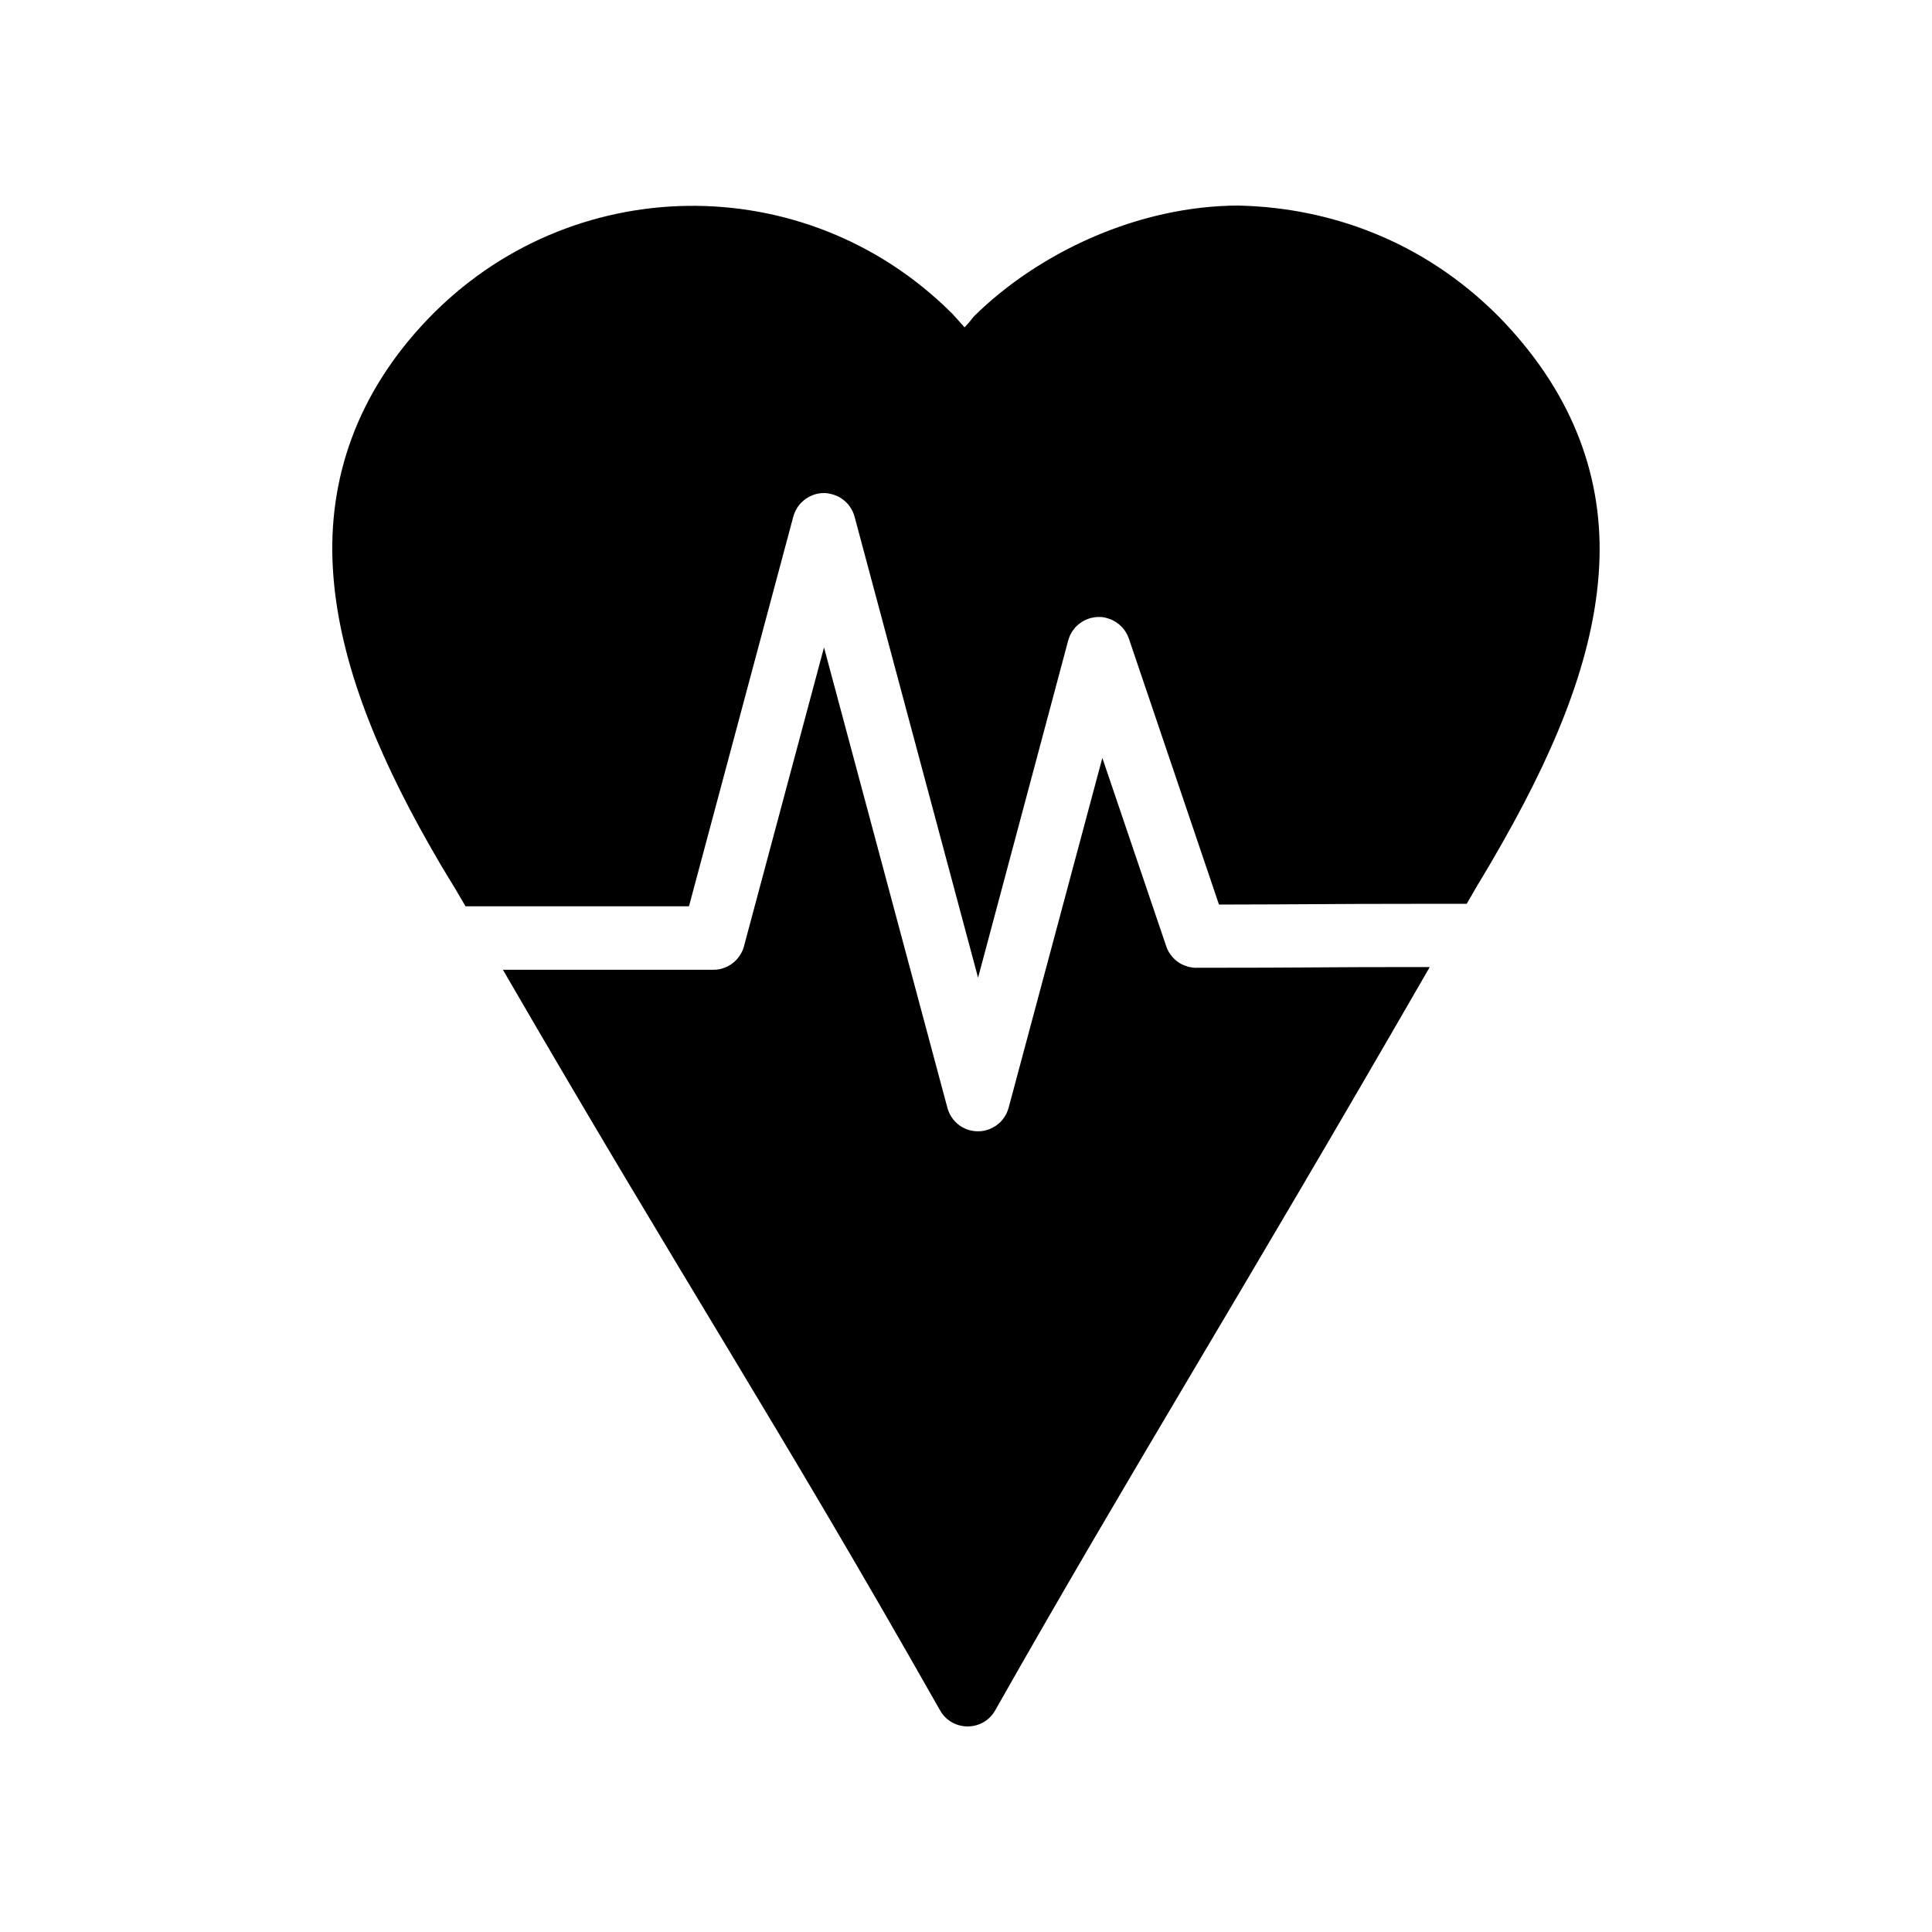 <?xml version="1.0" encoding="UTF-8"?>
<!-- Uploaded to: ICON Repo, www.svgrepo.com, Generator: ICON Repo Mixer Tools -->
<svg fill="#000000" width="800px" height="800px" version="1.1" viewBox="144 144 512 512" xmlns="http://www.w3.org/2000/svg">
 <g>
  <path d="m522.88 400.28h-4.379c-25.395 0-26.887 0.191-57.527 0.191h0.004c-0.117 0.004-0.23 0.004-0.348 0-0.277-0.016-0.559-0.047-0.836-0.094-0.273-0.039-0.547-0.094-0.82-0.16-0.27-0.07-0.539-0.156-0.801-0.254-0.27-0.094-0.531-0.203-0.789-0.328-0.254-0.117-0.5-0.25-0.738-0.391-0.238-0.148-0.465-0.309-0.688-0.477-0.223-0.164-0.434-0.34-0.641-0.523-0.207-0.191-0.402-0.395-0.59-0.605-0.184-0.211-0.359-0.43-0.523-0.66-0.164-0.227-0.32-0.461-0.461-0.703-0.141-0.238-0.273-0.484-0.395-0.738-0.109-0.258-0.207-0.52-0.293-0.789l-16.922-49.891-24.859 92.793-0.004 0.004c-0.074 0.262-0.164 0.516-0.262 0.77-0.098 0.262-0.207 0.52-0.328 0.773-0.129 0.246-0.273 0.484-0.426 0.719-0.152 0.238-0.316 0.469-0.492 0.688-0.172 0.223-0.352 0.438-0.543 0.641-0.199 0.199-0.406 0.383-0.621 0.559-0.211 0.18-0.43 0.352-0.656 0.508-0.234 0.16-0.473 0.309-0.723 0.445-0.246 0.141-0.496 0.266-0.754 0.379-0.258 0.109-0.52 0.203-0.789 0.285-0.27 0.086-0.543 0.16-0.82 0.223-0.27 0.055-0.543 0.098-0.816 0.125-0.285 0.027-0.57 0.035-0.855 0.031-0.277 0.004-0.559-0.004-0.836-0.031-0.273-0.027-0.547-0.07-0.82-0.125-0.277-0.051-0.551-0.113-0.82-0.191-0.266-0.082-0.527-0.176-0.785-0.285-0.258-0.109-0.512-0.23-0.754-0.363-0.25-0.133-0.488-0.281-0.723-0.441-0.234-0.16-0.457-0.328-0.672-0.508-0.211-0.184-0.414-0.375-0.609-0.574-0.195-0.199-0.379-0.406-0.555-0.625s-0.34-0.449-0.492-0.688c-0.148-0.234-0.285-0.473-0.41-0.719-0.129-0.254-0.242-0.512-0.344-0.773-0.102-0.258-0.191-0.52-0.266-0.785l-32.73-122.12-21.203 79.168v-0.004c-0.008 0.031-0.012 0.062-0.016 0.094-0.074 0.273-0.164 0.539-0.266 0.805-0.102 0.258-0.215 0.508-0.344 0.754-0.129 0.254-0.273 0.5-0.426 0.738-0.152 0.234-0.316 0.457-0.492 0.676-0.172 0.223-0.352 0.434-0.543 0.641-0.195 0.199-0.406 0.391-0.621 0.574-0.215 0.18-0.441 0.348-0.672 0.508s-0.465 0.309-0.707 0.441c-0.246 0.137-0.496 0.254-0.754 0.363-0.258 0.109-0.52 0.203-0.789 0.285-0.266 0.09-0.543 0.164-0.816 0.223-0.277 0.059-0.559 0.098-0.84 0.129-0.277 0.023-0.555 0.035-0.836 0.031h-55.773c49.605 85.523 71.676 118.32 115.84 196.25 3.211 5.695 11.414 5.695 14.629 0 37.199-65.641 62.859-106.23 115.14-196.94z"/>
  <path d="m472.5 198.47c-27.262 0-53.516 12.789-70.219 29.191-0.223 0.223-0.43 0.48-0.625 0.738-0.996 1.273-1.332 1.551-2.035 2.359-0.969-1.078-1.719-1.91-3.231-3.609-0.121-0.125-0.25-0.254-0.379-0.363-38.727-38.391-101.09-37.531-138.77 1.922-18.66 19.531-26.375 42.203-25.039 65.766 1.336 23.562 11.062 47.863 25.531 73.395 5.305 9.359 4.945 8.129 9.625 16.301h59.23l27.648-103.27c0.016-0.062 0.031-0.094 0.051-0.16 0.078-0.285 0.172-0.539 0.277-0.805 0.102-0.254 0.215-0.508 0.344-0.754 0.129-0.254 0.273-0.488 0.426-0.719 0.152-0.223 0.316-0.465 0.492-0.688 0.18-0.223 0.371-0.426 0.574-0.621 0.199-0.191 0.406-0.379 0.625-0.559 0.215-0.191 0.441-0.348 0.672-0.508 0.234-0.16 0.473-0.285 0.723-0.426 0.246-0.125 0.496-0.254 0.754-0.363 0.258-0.094 0.52-0.191 0.785-0.285 0.27-0.062 0.543-0.16 0.82-0.191 0.277-0.062 0.555-0.094 0.836-0.125 0.277-0.023 0.559-0.031 0.836-0.031 0.277 0.004 0.559 0.02 0.836 0.062 0.277 0.031 0.551 0.094 0.82 0.16 0.277 0.062 0.551 0.125 0.82 0.223 0.266 0.094 0.531 0.191 0.785 0.285 0.25 0.094 0.496 0.223 0.738 0.363 0.246 0.125 0.488 0.285 0.723 0.461 0.227 0.16 0.445 0.328 0.656 0.508 0.211 0.191 0.414 0.371 0.605 0.574 0.195 0.191 0.383 0.414 0.559 0.641 0.172 0.223 0.328 0.449 0.477 0.688 0.148 0.254 0.285 0.484 0.41 0.738 0.125 0.254 0.242 0.508 0.344 0.77 0.094 0.254 0.176 0.52 0.246 0.785l32.73 122.18 23.859-89.27c0.055-0.191 0.113-0.398 0.18-0.59 0.086-0.254 0.184-0.531 0.297-0.785 0.117-0.254 0.25-0.512 0.395-0.754 0.141-0.254 0.297-0.48 0.461-0.703 0.16-0.223 0.328-0.445 0.508-0.656 0.188-0.223 0.383-0.402 0.59-0.59 0.203-0.191 0.418-0.371 0.641-0.539 0.227-0.16 0.461-0.328 0.707-0.477 0.238-0.16 0.484-0.285 0.738-0.395 0.25-0.125 0.508-0.223 0.77-0.328 0.262-0.094 0.531-0.191 0.805-0.254 0.27-0.062 0.543-0.125 0.82-0.16 0.277-0.031 0.555-0.062 0.836-0.094 0.277-0.016 0.559-0.016 0.836 0 0.277 0.012 0.559 0.031 0.836 0.094 0.277 0.031 0.551 0.094 0.82 0.191 0.273 0.062 0.539 0.16 0.805 0.254 0.262 0.094 0.52 0.191 0.77 0.328 0.254 0.125 0.5 0.254 0.738 0.41 0.238 0.16 0.469 0.316 0.688 0.477 0.223 0.16 0.434 0.348 0.641 0.543 0.207 0.191 0.402 0.383 0.59 0.59 0.188 0.223 0.363 0.438 0.523 0.672 0.16 0.223 0.309 0.465 0.441 0.703 0.137 0.254 0.262 0.484 0.379 0.738 0.117 0.254 0.223 0.52 0.312 0.785l23.859 70.426c22.375-0.031 28.656-0.191 51.441-0.191h14.203c4.922-8.613 4.055-6.641 9.594-16.418 15.402-27.18 24.891-51.672 25.598-75s-7.977-45.09-26.715-64.227c-0.02-0.02-0.043-0.031-0.066-0.062-20.566-20.648-45.5-28.609-67.809-29.309-0.266-0.008-0.562 0-0.805 0z"/>
 </g>
</svg>